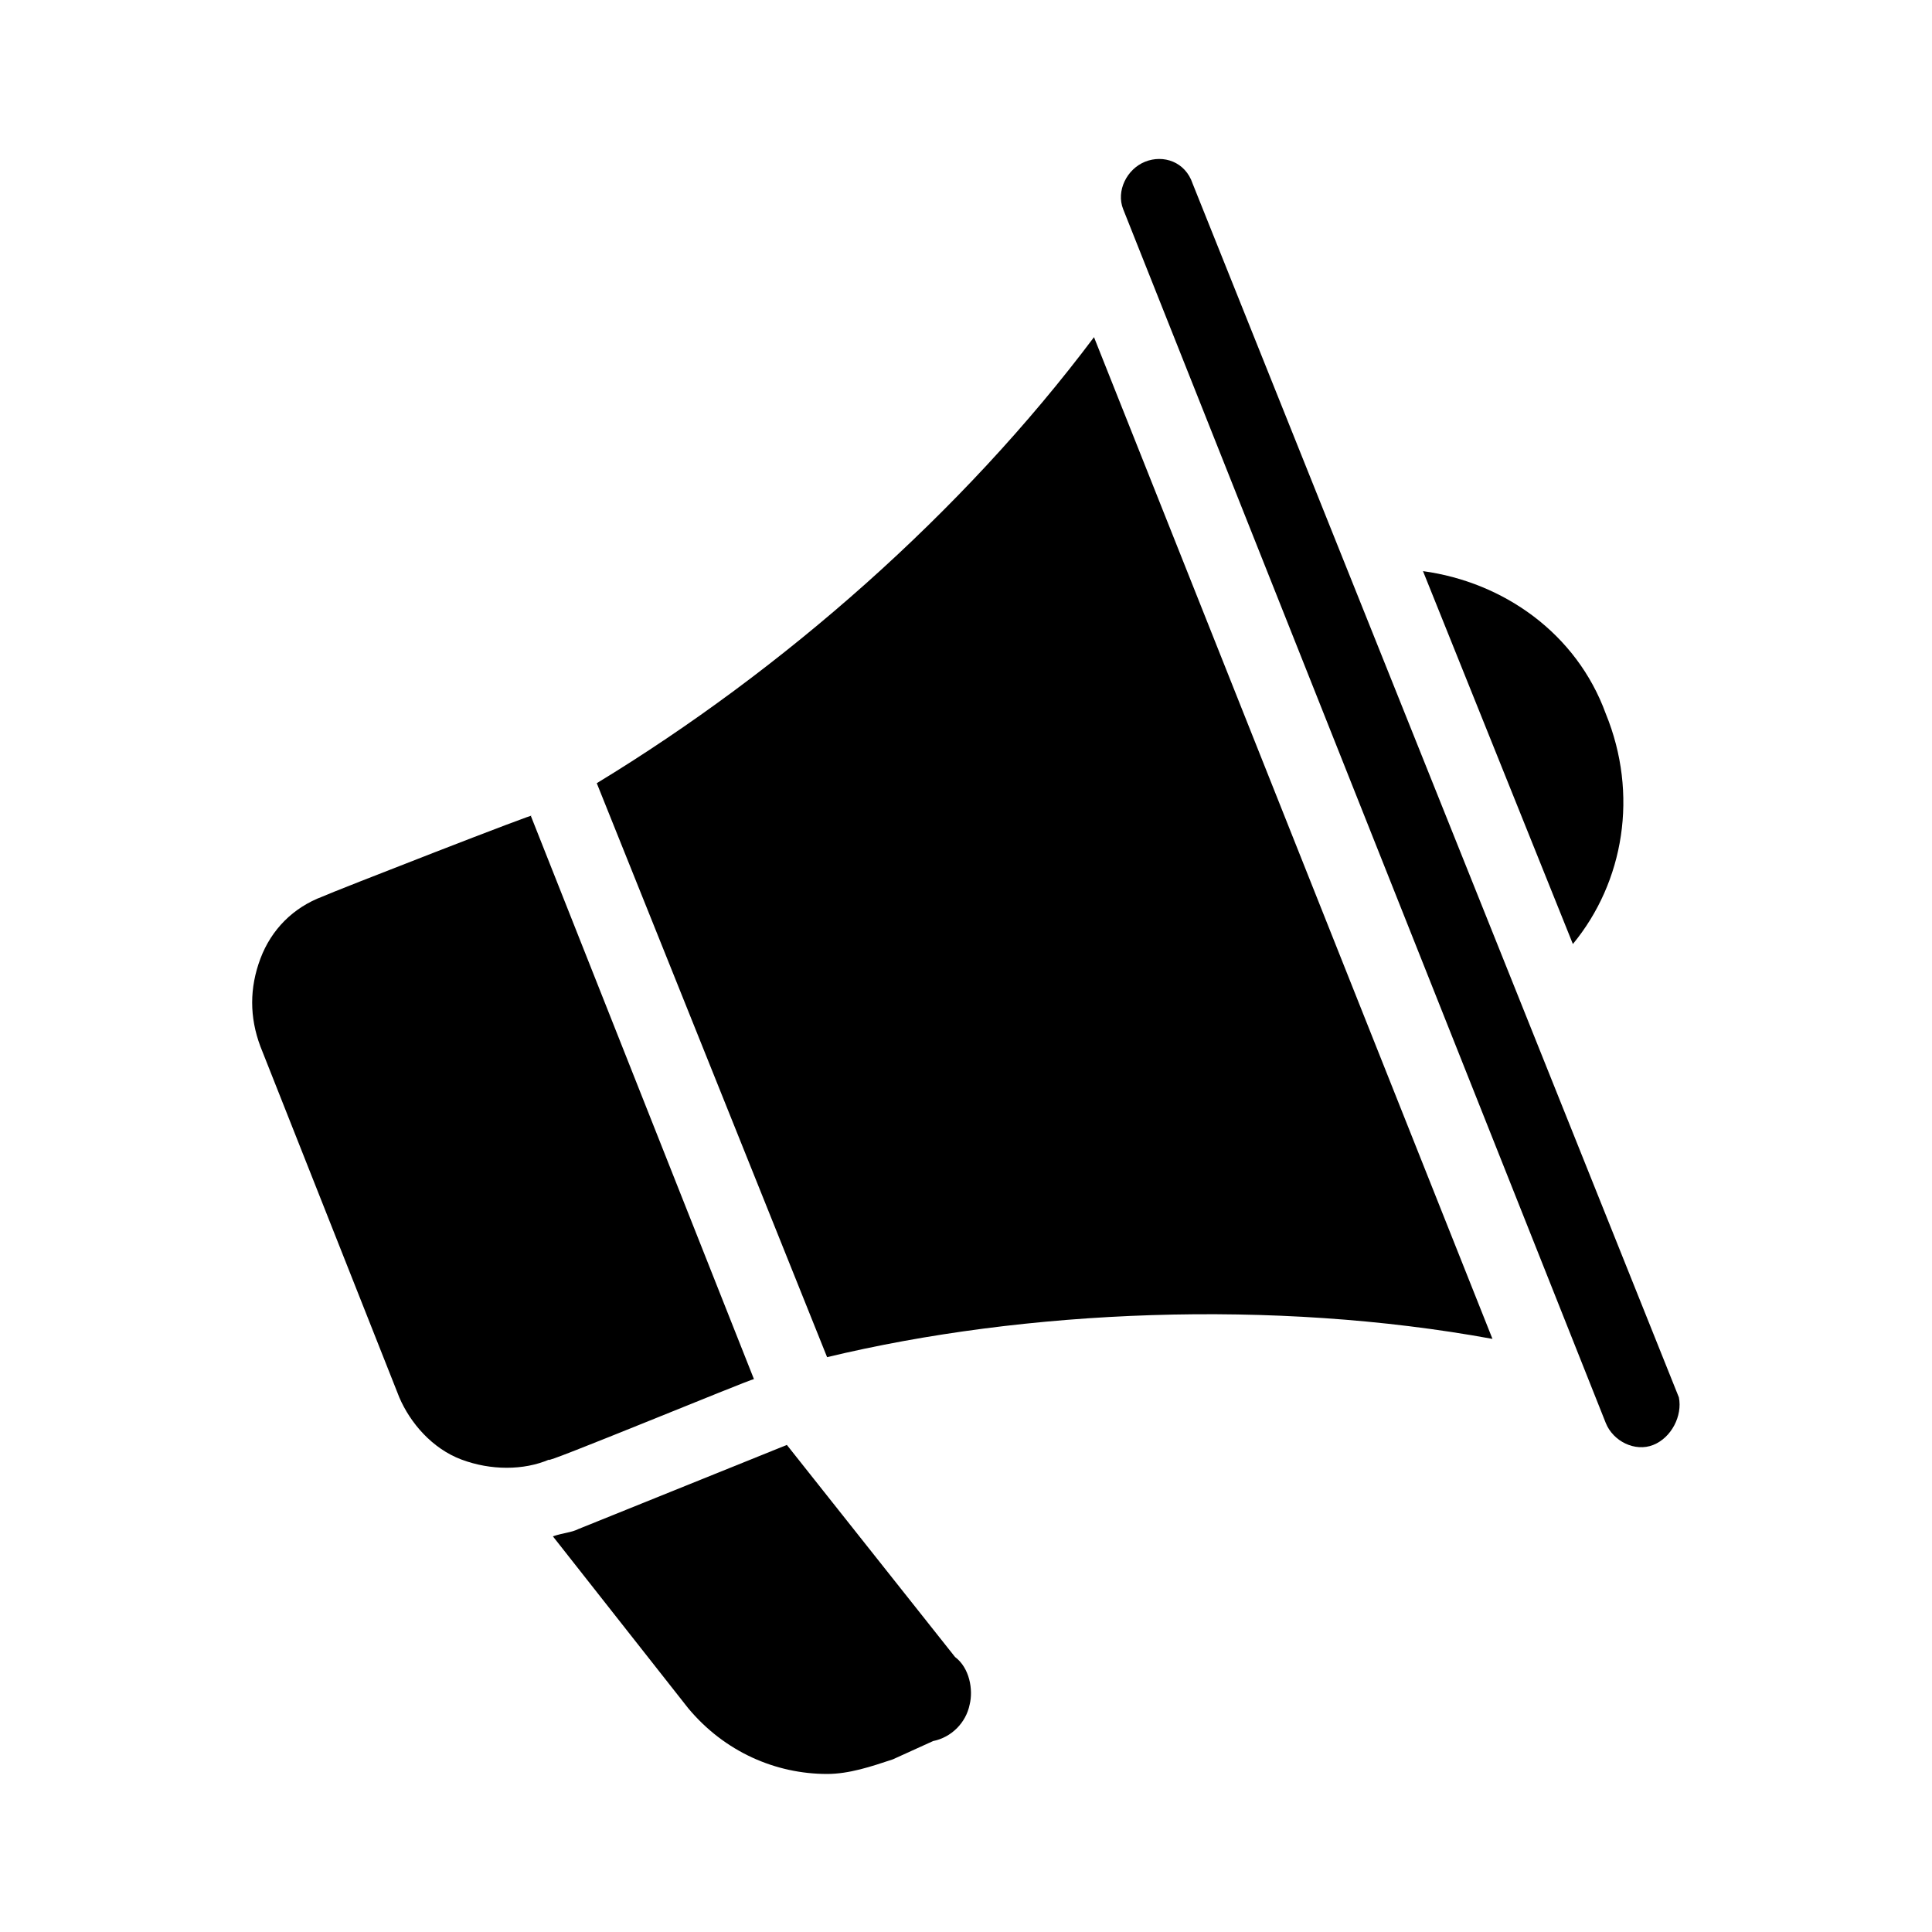 <?xml version="1.0" encoding="UTF-8"?>
<!-- Uploaded to: ICON Repo, www.svgrepo.com, Generator: ICON Repo Mixer Tools -->
<svg fill="#000000" width="800px" height="800px" version="1.1" viewBox="144 144 512 512" xmlns="http://www.w3.org/2000/svg">
 <g>
  <path d="m560.83 394.18-39.723-98.824c21.316 2.906 40.691 16.469 48.441 37.785 8.723 21.316 4.848 44.57-8.719 61.039z"/>
  <path d="m400.97 595.71c-0.969 4.844-4.844 8.719-9.688 9.688l-10.66 4.844c-5.812 1.938-11.625 3.875-17.441 3.875-13.562 0-27.129-5.812-36.816-17.441l-35.848-45.535c2.906-0.969 4.844-0.969 6.781-1.938l55.227-22.285 44.566 56.195c3.879 2.906 4.848 8.719 3.879 12.598z"/>
  <path d="m284.7 360.27 59.102 149.21c-0.969 0-57.164 23.254-54.258 21.316-6.781 2.906-15.5 2.906-23.254 0-7.75-2.906-13.562-9.688-16.469-16.469l-36.816-93.012c-2.906-7.75-2.906-15.5 0-23.254 2.906-7.75 8.719-13.562 16.469-16.469 1.941-0.973 59.102-23.258 55.227-21.32z"/>
  <path d="m539.52 498.82c-58.133-10.656-124.02-7.75-176.33 4.844l-61.039-152.11c49.41-30.035 96.887-71.695 131.77-118.2z"/>
  <path d="m582.14 526.92c-4.844 1.938-10.656-0.969-12.594-5.812l-127.89-321.66c-1.938-4.844 0.969-10.656 5.812-12.594s10.656 0 12.594 5.812l128.86 321.66c0.969 4.84-1.938 10.652-6.781 12.59z"/>
 </g>
</svg>